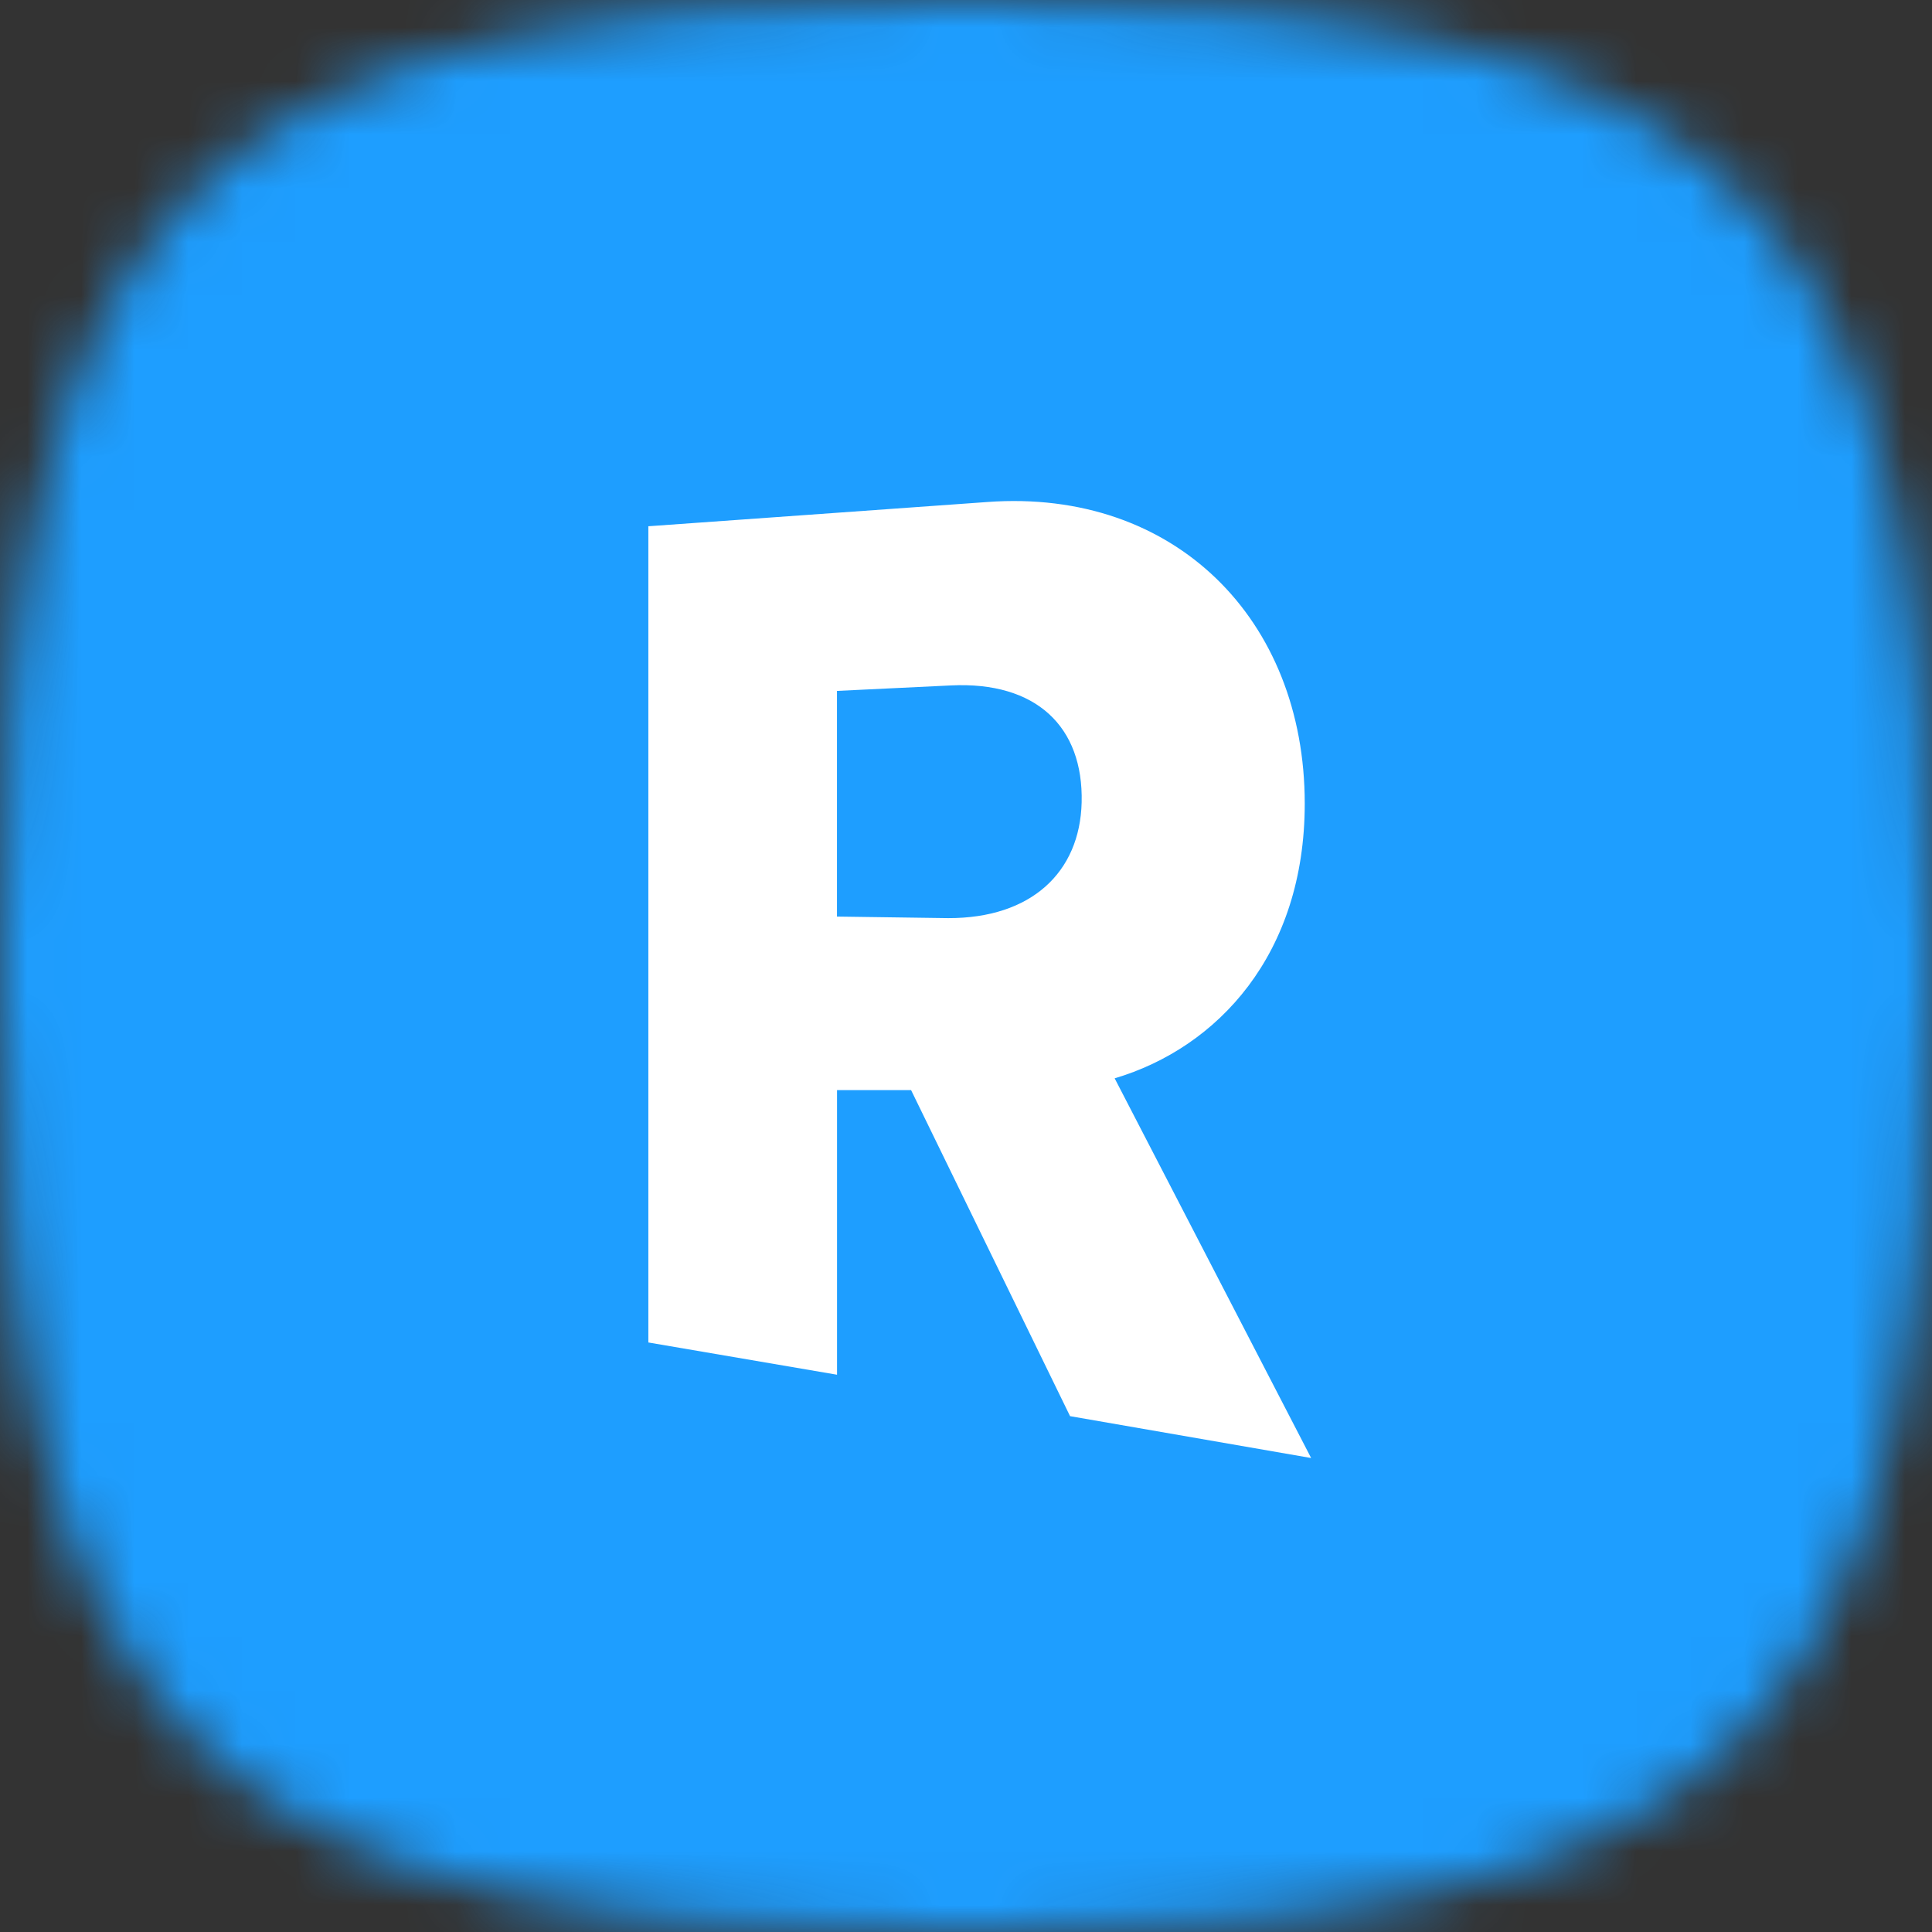 <svg width="36" height="36" viewBox="0 0 36 36" fill="none" xmlns="http://www.w3.org/2000/svg">
<rect x="0" y="0" width="36" height="36" fill="#333333" stroke="none"/>
<mask id="mask0_13960_524618" style="mask-type:alpha" maskUnits="userSpaceOnUse" x="0" y="0" width="36" height="36">
<path fill-rule="evenodd" clip-rule="evenodd" d="M18 0C3.6 0 0 3.6 0 18C0 32.4 3.6 36 18 36C32.4 36 36 32.4 36 18C36 3.6 32.4 0 18 0Z" fill="white"/>
</mask>
<g mask="url(#mask0_13960_524618)">
<rect width="36" height="36" fill="#1E9EFF"/>
<g clip-path="url(#clip0_13960_524618)">
<path d="M20.77 20.093C22.688 19.524 24.312 17.783 24.312 14.973C24.312 11.54 21.887 9.1 18.401 9.354L12.081 9.806V25.015L15.597 25.616V20.313H16.977L19.939 26.388L24.431 27.168L20.77 20.093ZM20.155 14.951C20.123 16.259 19.211 17.111 17.67 17.108L15.596 17.079V12.874L17.718 12.772C19.308 12.694 20.189 13.541 20.155 14.951Z" fill="white"/>
</g>
</g>
<defs>
<clipPath id="clip0_13960_524618">
<rect width="23.247" height="23.247" fill="white" transform="translate(6.377 6.375)"/>
</clipPath>
</defs>
</svg>
